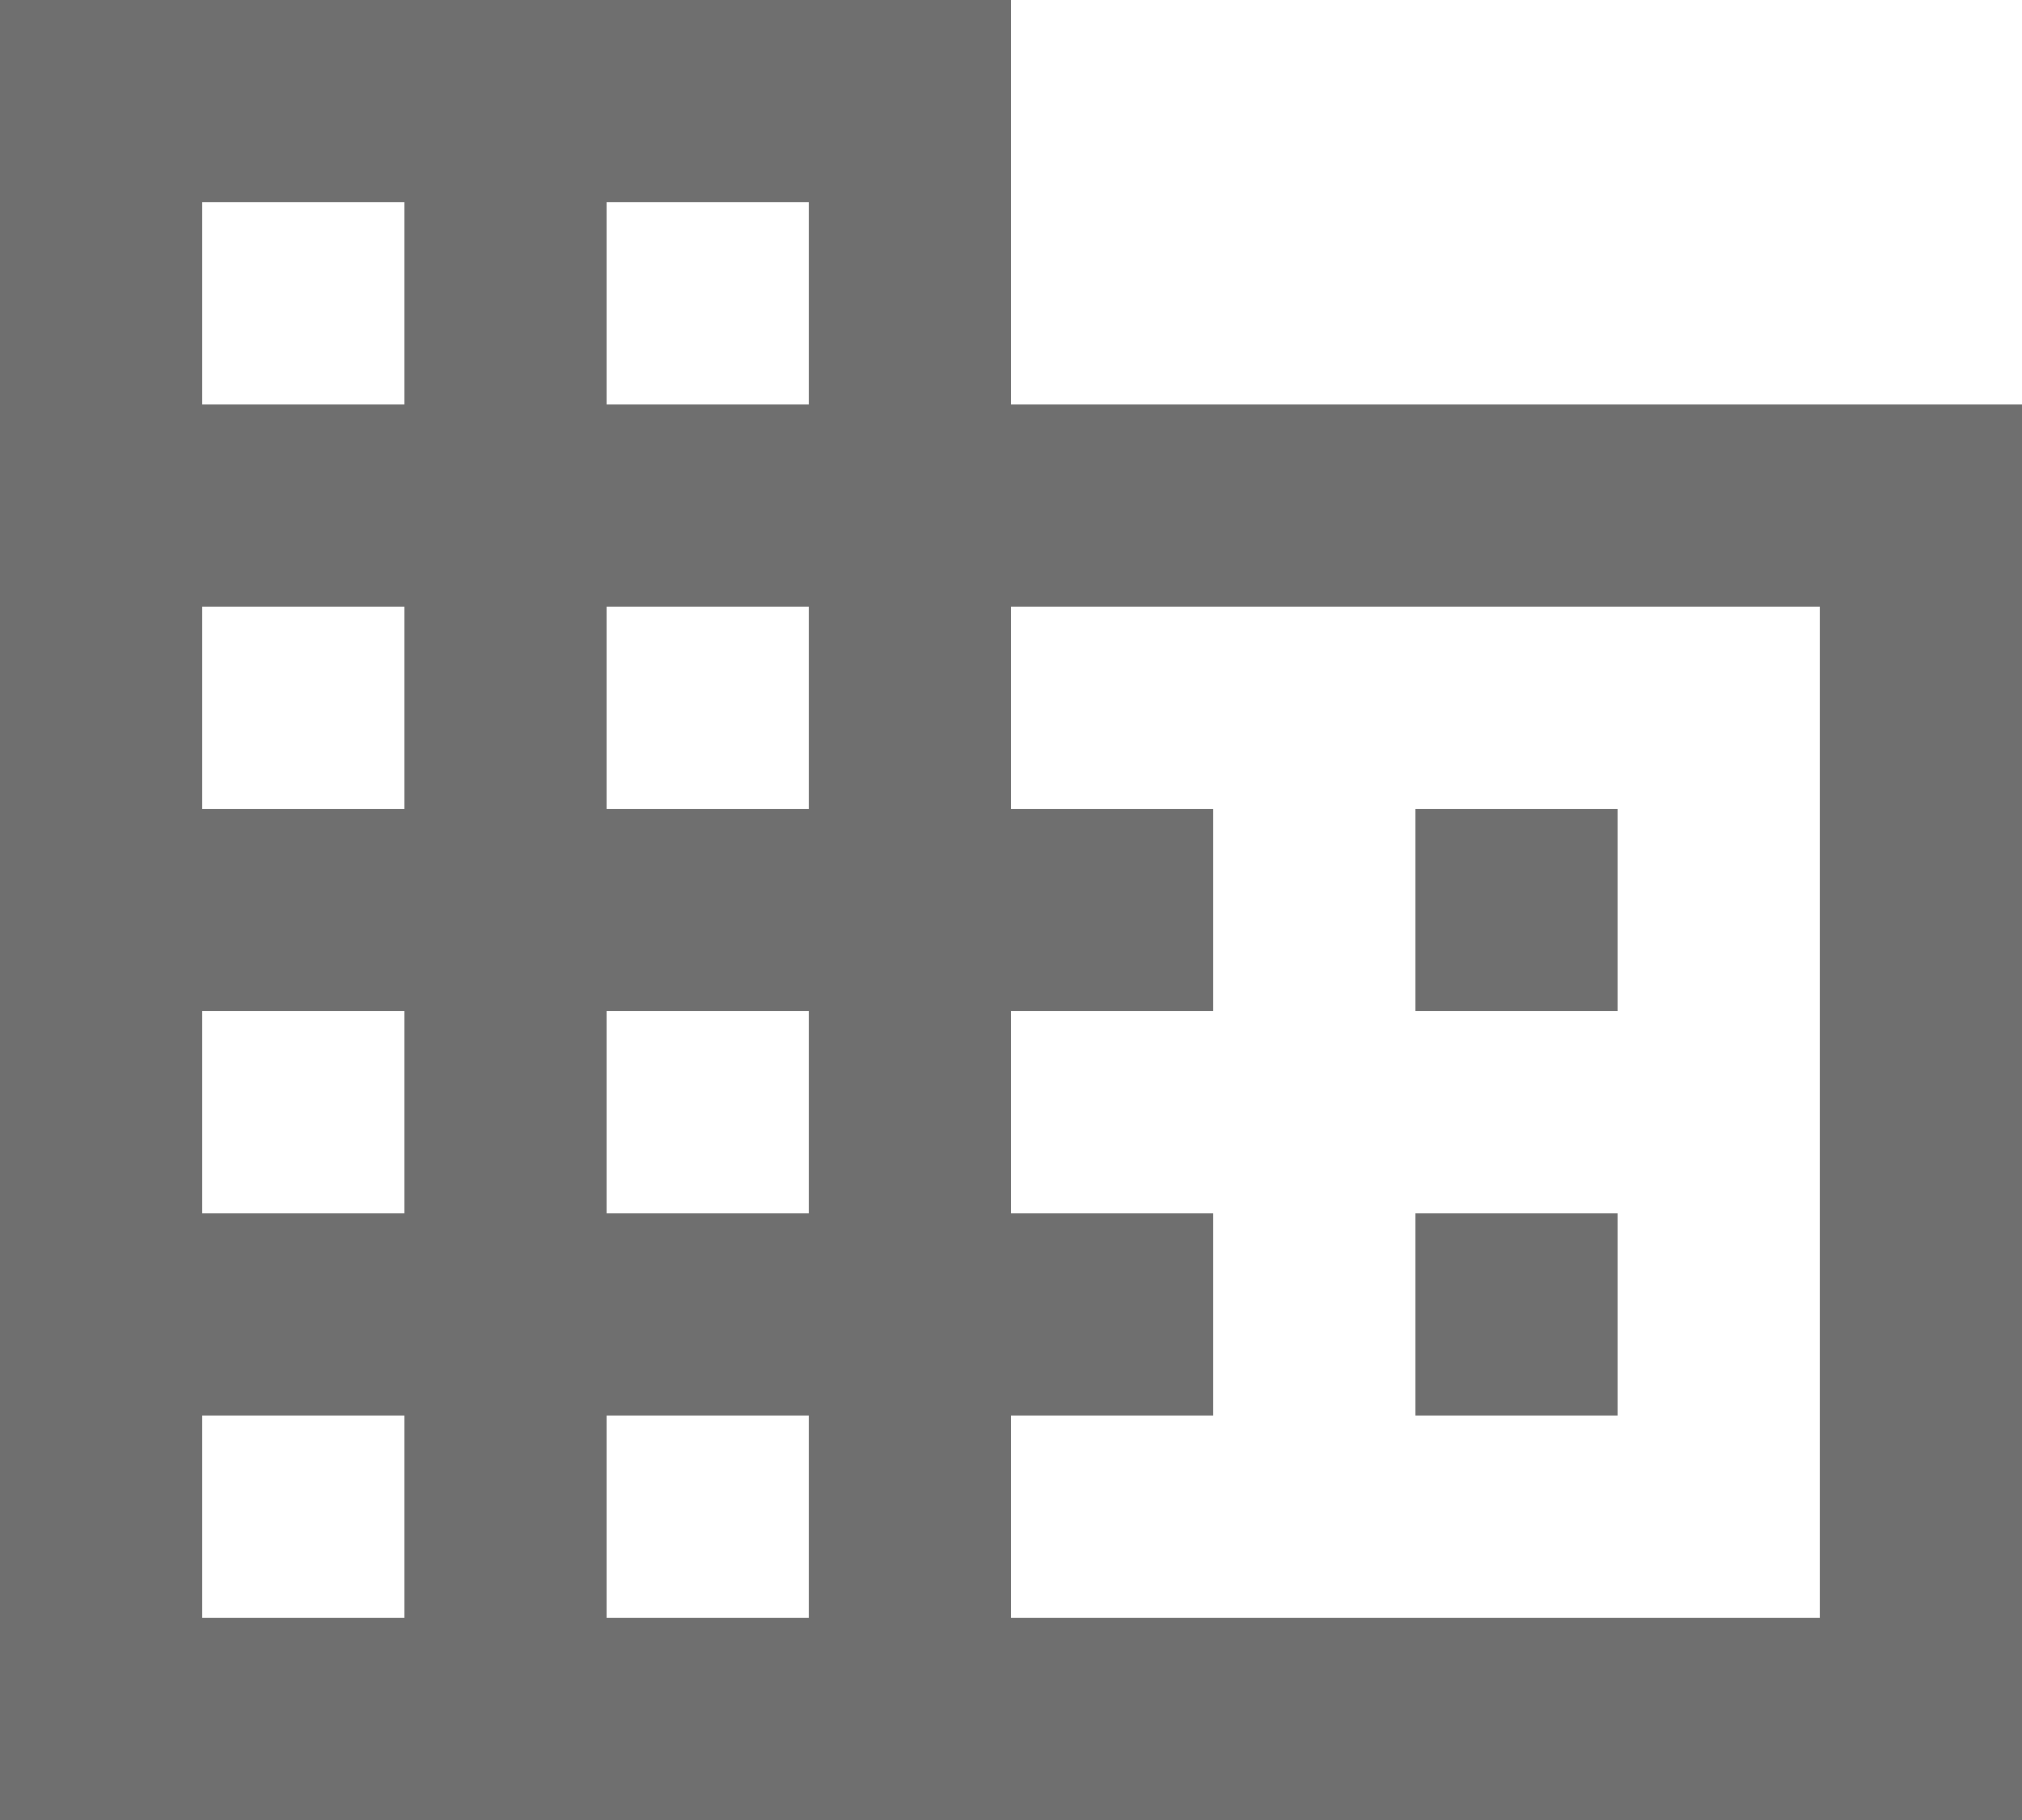 <svg fill="none" height="36" viewBox="0 0 40 36" width="40" xmlns="http://www.w3.org/2000/svg"><path d="m32 24h-4v4h4m0-12h-4v4h4m4 12h-16v-4h4v-4h-4v-4h4v-4h-4v-4h16m-20-4h-4v-4h4m0 12h-4v-4h4m0 12h-4v-4h4m0 12h-4v-4h4m-8-20h-4v-4h4m0 12h-4v-4h4m0 12h-4v-4h4m0 12h-4v-4h4m12-20v-8h-20v36h40v-28z" fill="#6f6f6f"/></svg>